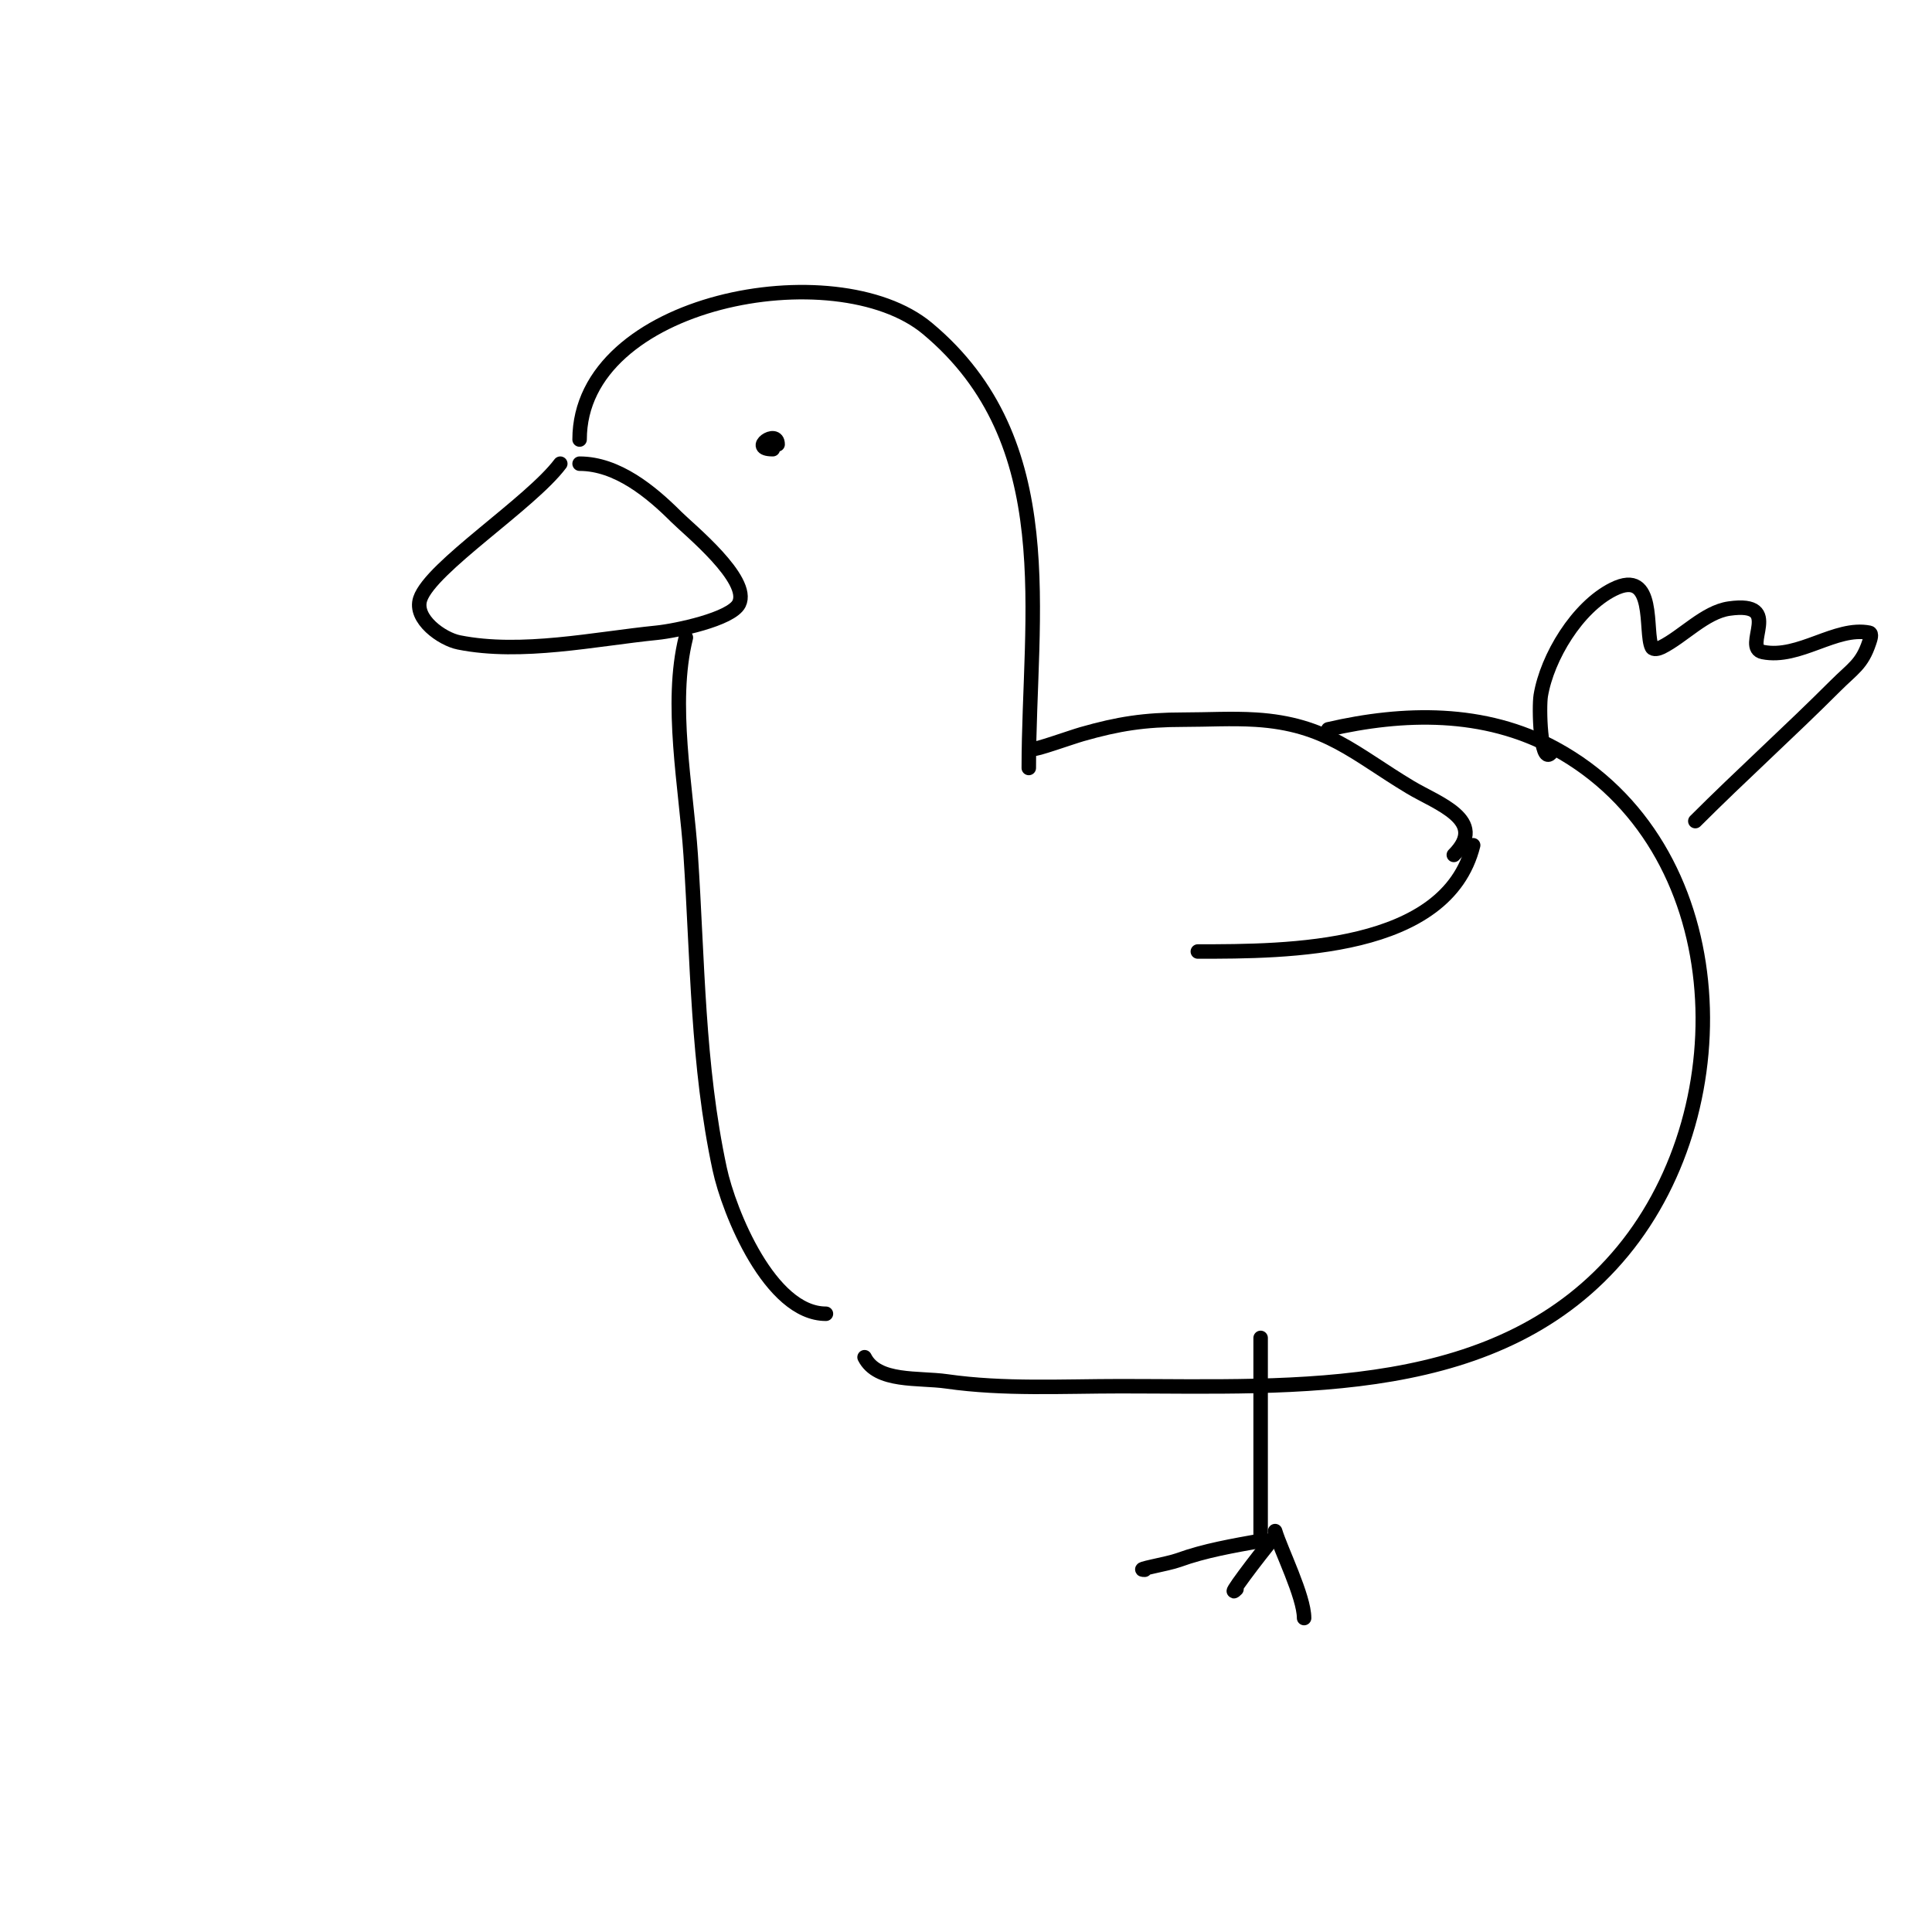 <svg viewBox='0 0 400 400' version='1.1' xmlns='http://www.w3.org/2000/svg' xmlns:xlink='http://www.w3.org/1999/xlink'><g fill='none' stroke='#000000' stroke-width='3' stroke-linecap='round' stroke-linejoin='round'><path d='M120,91c0,-29.002 53.039,-38.801 72,-23c28.183,23.486 21,59.265 21,91'/><path d='M116,96c-6.187,8.249 -26.817,21.451 -29,28c-1.389,4.166 4.555,8.311 8,9c12.991,2.598 28.148,-0.715 41,-2c3.911,-0.391 15.391,-2.783 17,-6c2.493,-4.987 -10.344,-15.344 -13,-18c-5.215,-5.215 -12.227,-11 -20,-11'/><path d='M161,92c0,-3.346 -6.155,1 -1,1'/><path d='M142,132c-3.411,13.643 0.07,31.057 1,45c1.461,21.922 1.372,43.402 6,65c1.922,8.967 10.455,30 22,30'/><path d='M214,155c0,0.422 7.831,-2.38 10,-3c7.55,-2.157 12.966,-3 21,-3c5,0 10.01,-0.312 15,0c14.602,0.913 20.401,7.04 32,14c5.549,3.33 16.181,6.819 9,14'/><path d='M305,175c-5.491,21.965 -38.304,22 -57,22'/><path d='M275,151c15.56,-3.591 32.28,-4.029 47,4c36.805,20.075 38.934,73.723 14,104c-25.282,30.7 -67.663,28 -104,28c-11.958,0 -24.115,0.698 -36,-1c-5.847,-0.835 -14.358,0.283 -17,-5'/><path d='M321,156c-2.094,2.094 -2.409,-9.545 -2,-12c1.316,-7.895 7.537,-18.268 15,-22c9.003,-4.502 6.456,8.912 8,12c0.298,0.596 1.404,0.298 2,0c4.478,-2.239 9.012,-7.287 14,-8c11.53,-1.647 2.496,8.099 7,9c7.496,1.499 15.075,-5.385 22,-4c0.654,0.131 0.211,1.368 0,2c-1.527,4.581 -3.36,5.36 -7,9c-9.523,9.523 -19.475,18.475 -29,28'/><path d='M261,277c0,13.586 0,27.324 0,41'/><path d='M261,319c-5.728,1.041 -11.529,2.011 -17,4c-2.281,0.829 -9.427,2 -7,2'/><path d='M264,318c-3.662,4.394 -10.546,13.546 -8,11'/><path d='M264,317c1.169,3.897 6,13.534 6,18'/></g>
</svg>